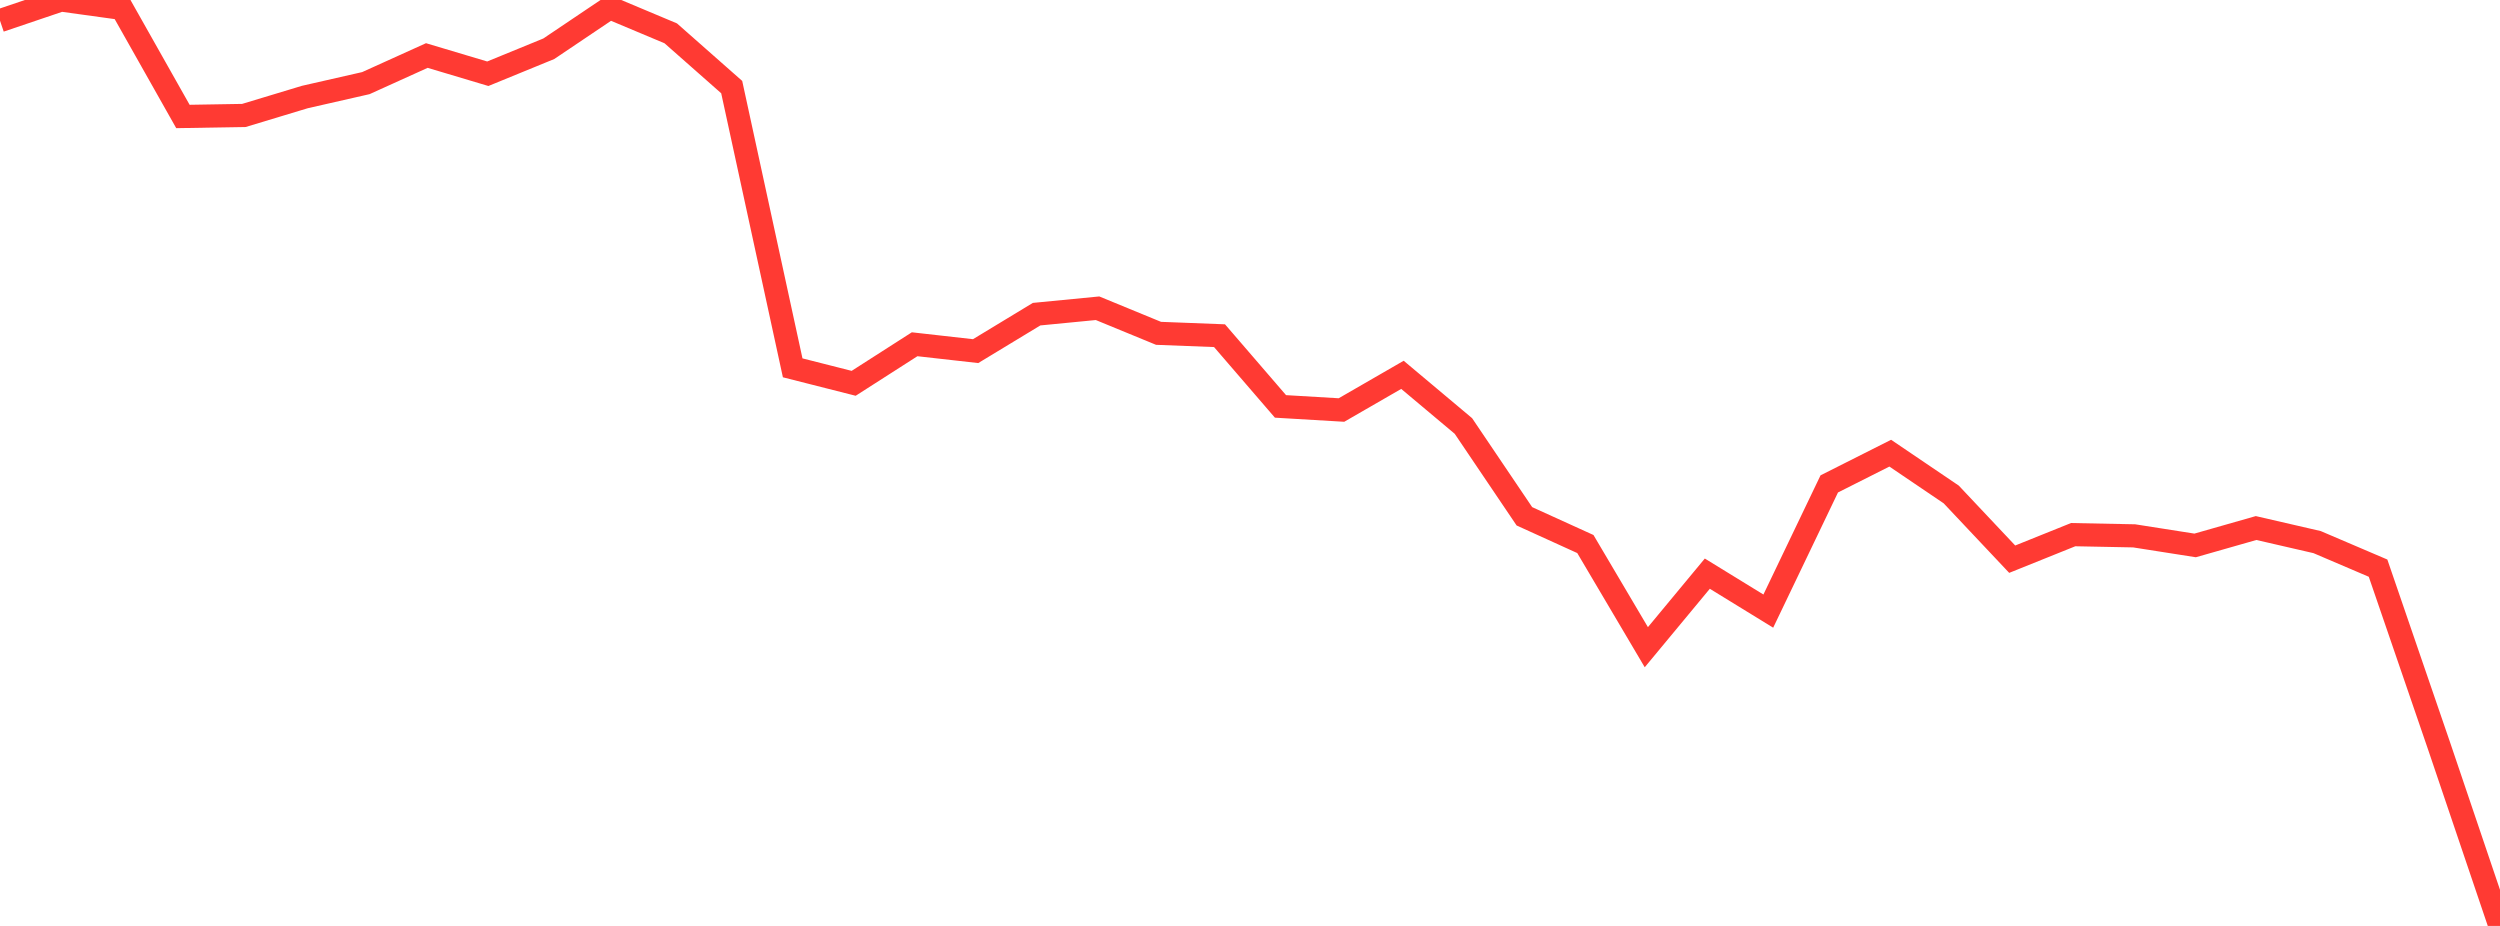 <?xml version="1.0" standalone="no"?>
<!DOCTYPE svg PUBLIC "-//W3C//DTD SVG 1.1//EN" "http://www.w3.org/Graphics/SVG/1.1/DTD/svg11.dtd">

<svg width="135" height="50" viewBox="0 0 135 50" preserveAspectRatio="none" 
  xmlns="http://www.w3.org/2000/svg"
  xmlns:xlink="http://www.w3.org/1999/xlink">


<polyline points="0.0, 1.115 3.293, 0.0 6.585, 0.455 9.878, 6.29 13.171, 6.234 16.463, 5.239 19.756, 4.489 23.049, 2.998 26.341, 3.982 29.634, 2.633 32.927, 0.417 36.22, 1.8 39.512, 4.703 42.805, 19.863 46.098, 20.699 49.39, 18.59 52.683, 18.961 55.976, 16.965 59.268, 16.645 62.561, 18 65.854, 18.127 69.146, 21.946 72.439, 22.141 75.732, 20.241 79.024, 23.003 82.317, 27.88 85.61, 29.378 88.902, 34.949 92.195, 30.977 95.488, 33 98.78, 26.131 102.073, 24.471 105.366, 26.701 108.659, 30.196 111.951, 28.871 115.244, 28.936 118.537, 29.453 121.829, 28.514 125.122, 29.273 128.415, 30.68 131.707, 40.273 135.0, 50.0" fill="none" stroke="#ff3a33" stroke-width="1.25"/>

</svg>